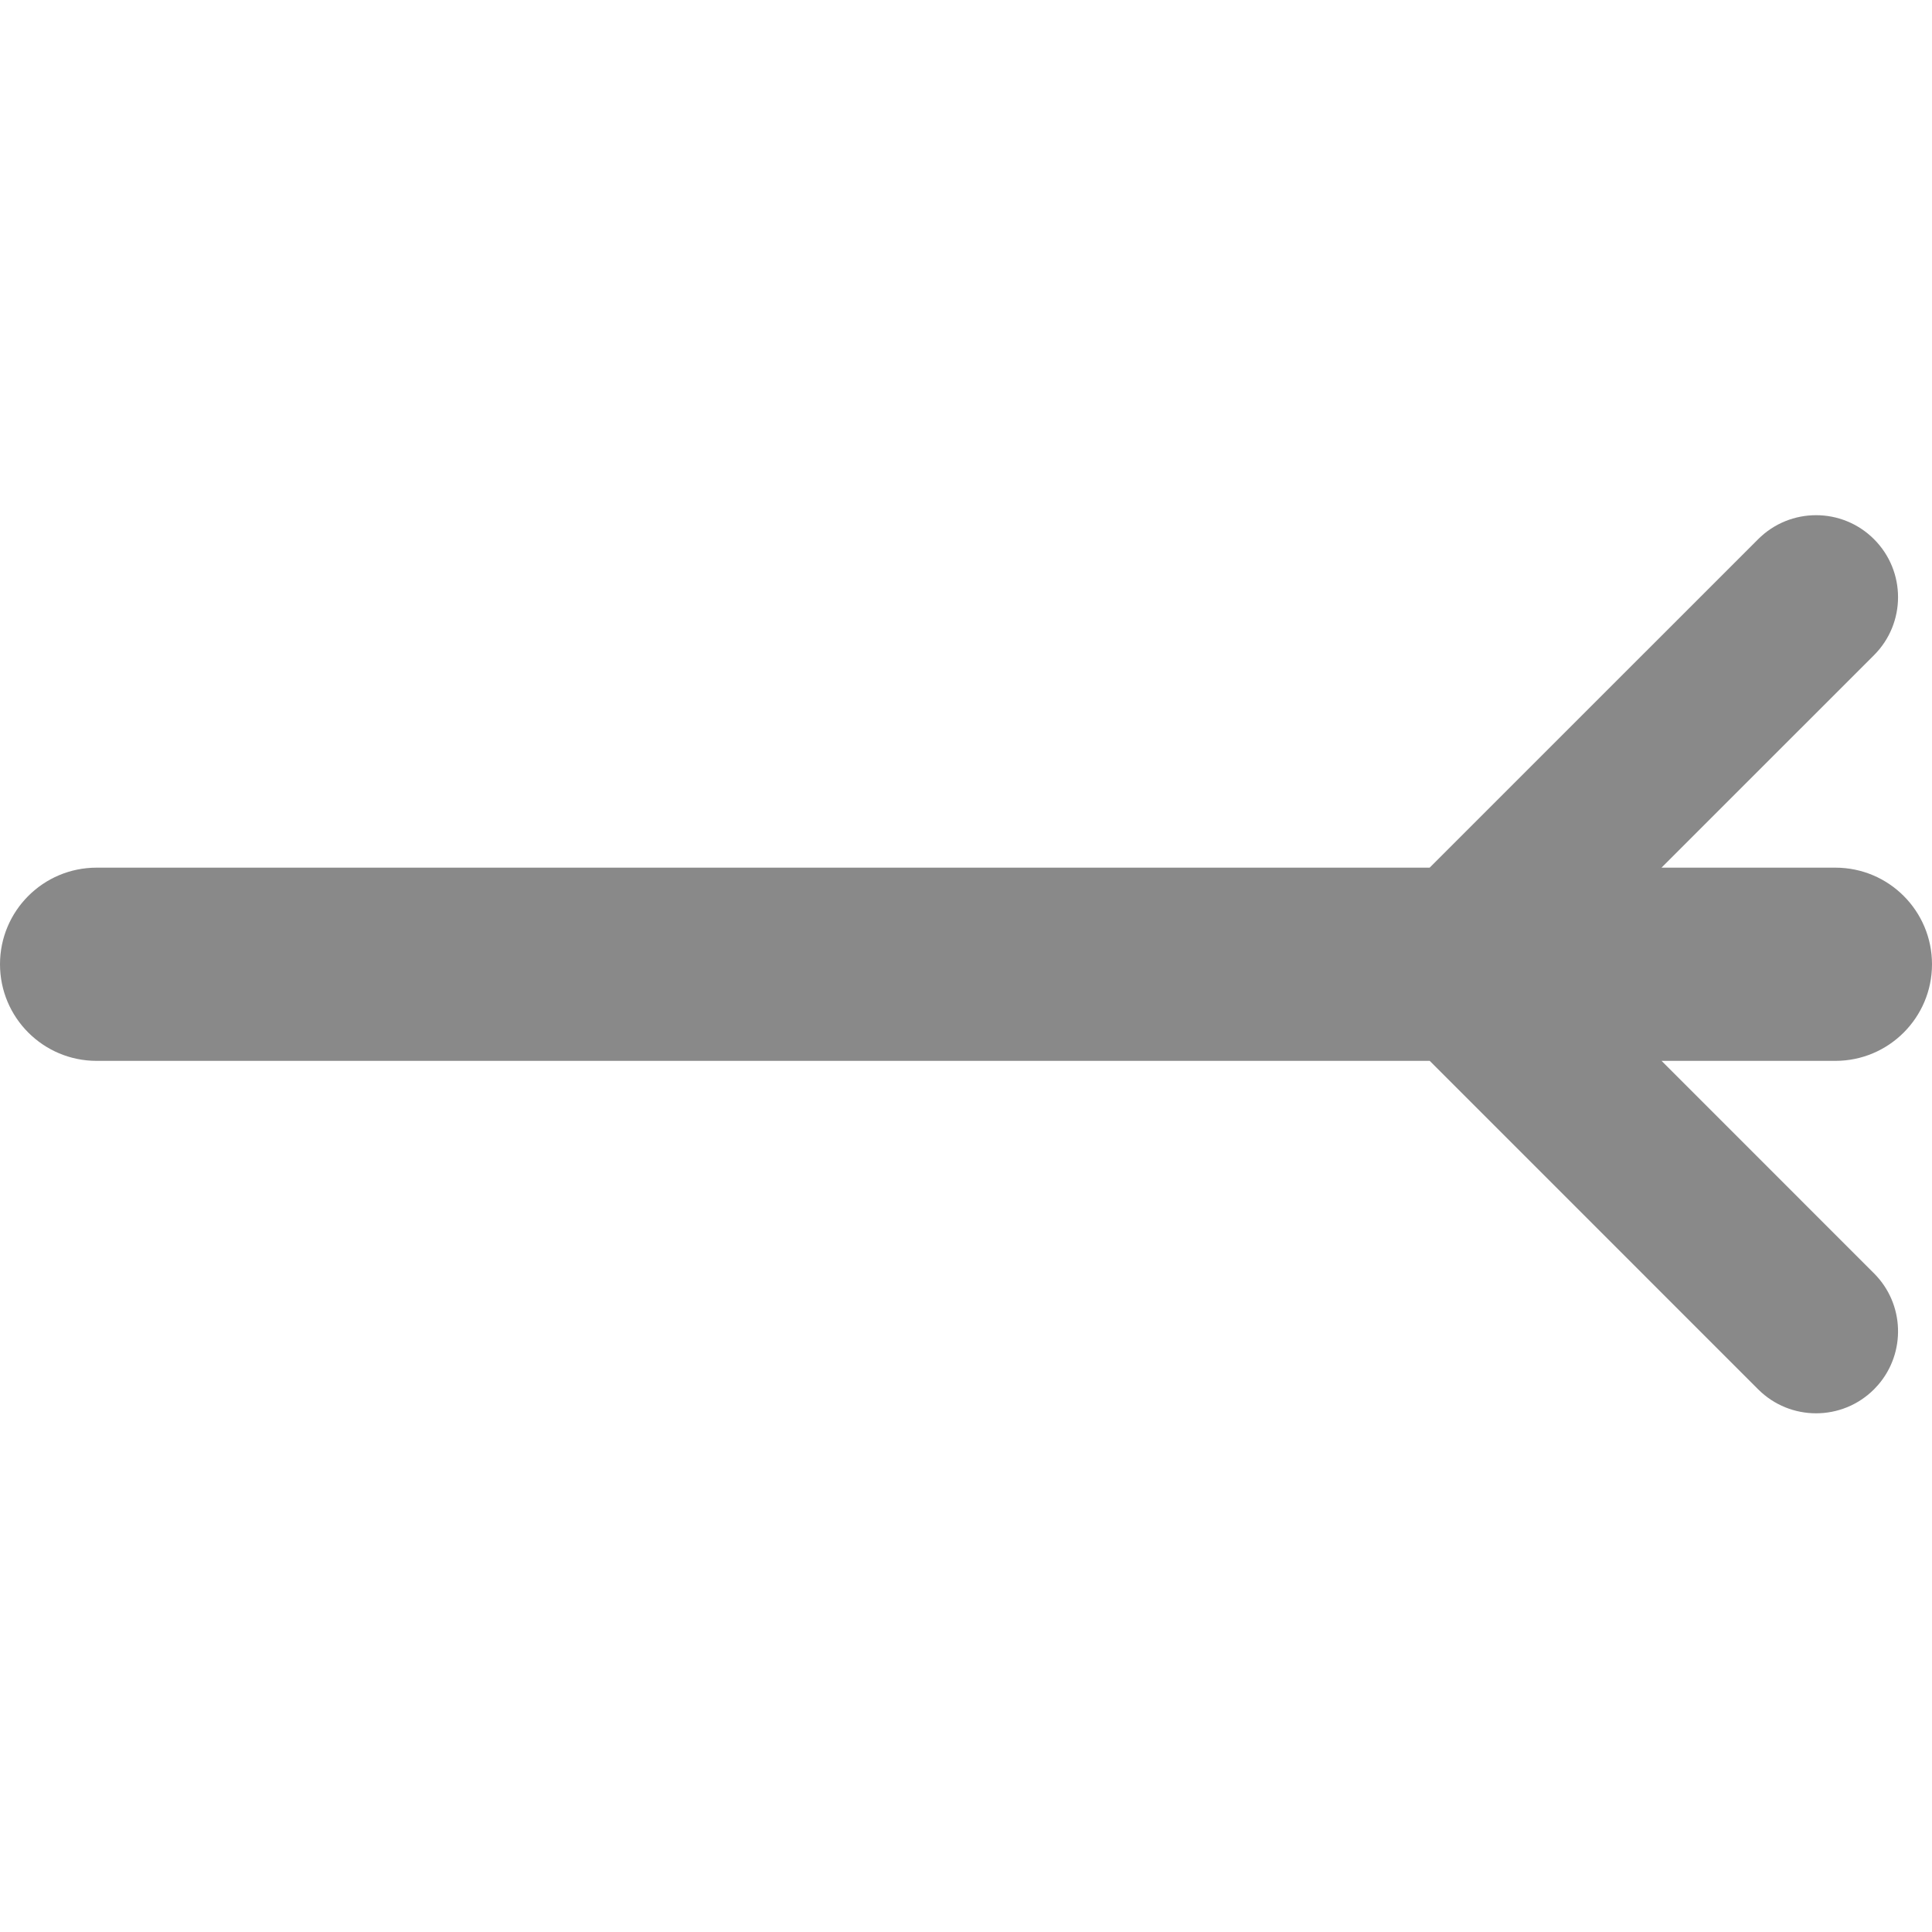 <?xml version="1.0" encoding="UTF-8"?>
<svg width="60px" height="60px" viewBox="0 0 60 60" version="1.1" xmlns="http://www.w3.org/2000/svg" xmlns:xlink="http://www.w3.org/1999/xlink">
    <title>Navicat_Data_Modeler_Designing_Tool_Foreign_Key</title>
    <g id="Navicat_Data_Modeler_Designing_Tool_Foreign_Key" stroke="none" stroke-width="1" fill="none" fill-rule="evenodd">
        <path d="M58.2,16.746 C59.194,17.74 59.194,19.351 58.2,20.346 L51.6,26.945 L57,26.946 C58.657,26.946 60,28.289 60,29.946 C60,31.602 58.657,32.946 57,32.946 L51.6,32.945 L58.2,39.546 C59.151,40.496 59.192,42.012 58.324,43.013 L58.2,43.146 C57.206,44.14 55.594,44.14 54.6,43.146 L44.4,32.945 L3,32.946 C1.343,32.946 1.01453063e-16,31.602 0,29.946 C-2.02906125e-16,28.289 1.343,26.946 3,26.946 L44.4,26.945 L54.6,16.746 C55.594,15.751 57.206,15.751 58.2,16.746 Z" id="Modeler_Button_ForeignKey@2x" fill="#898989"></path>
    </g>
</svg>